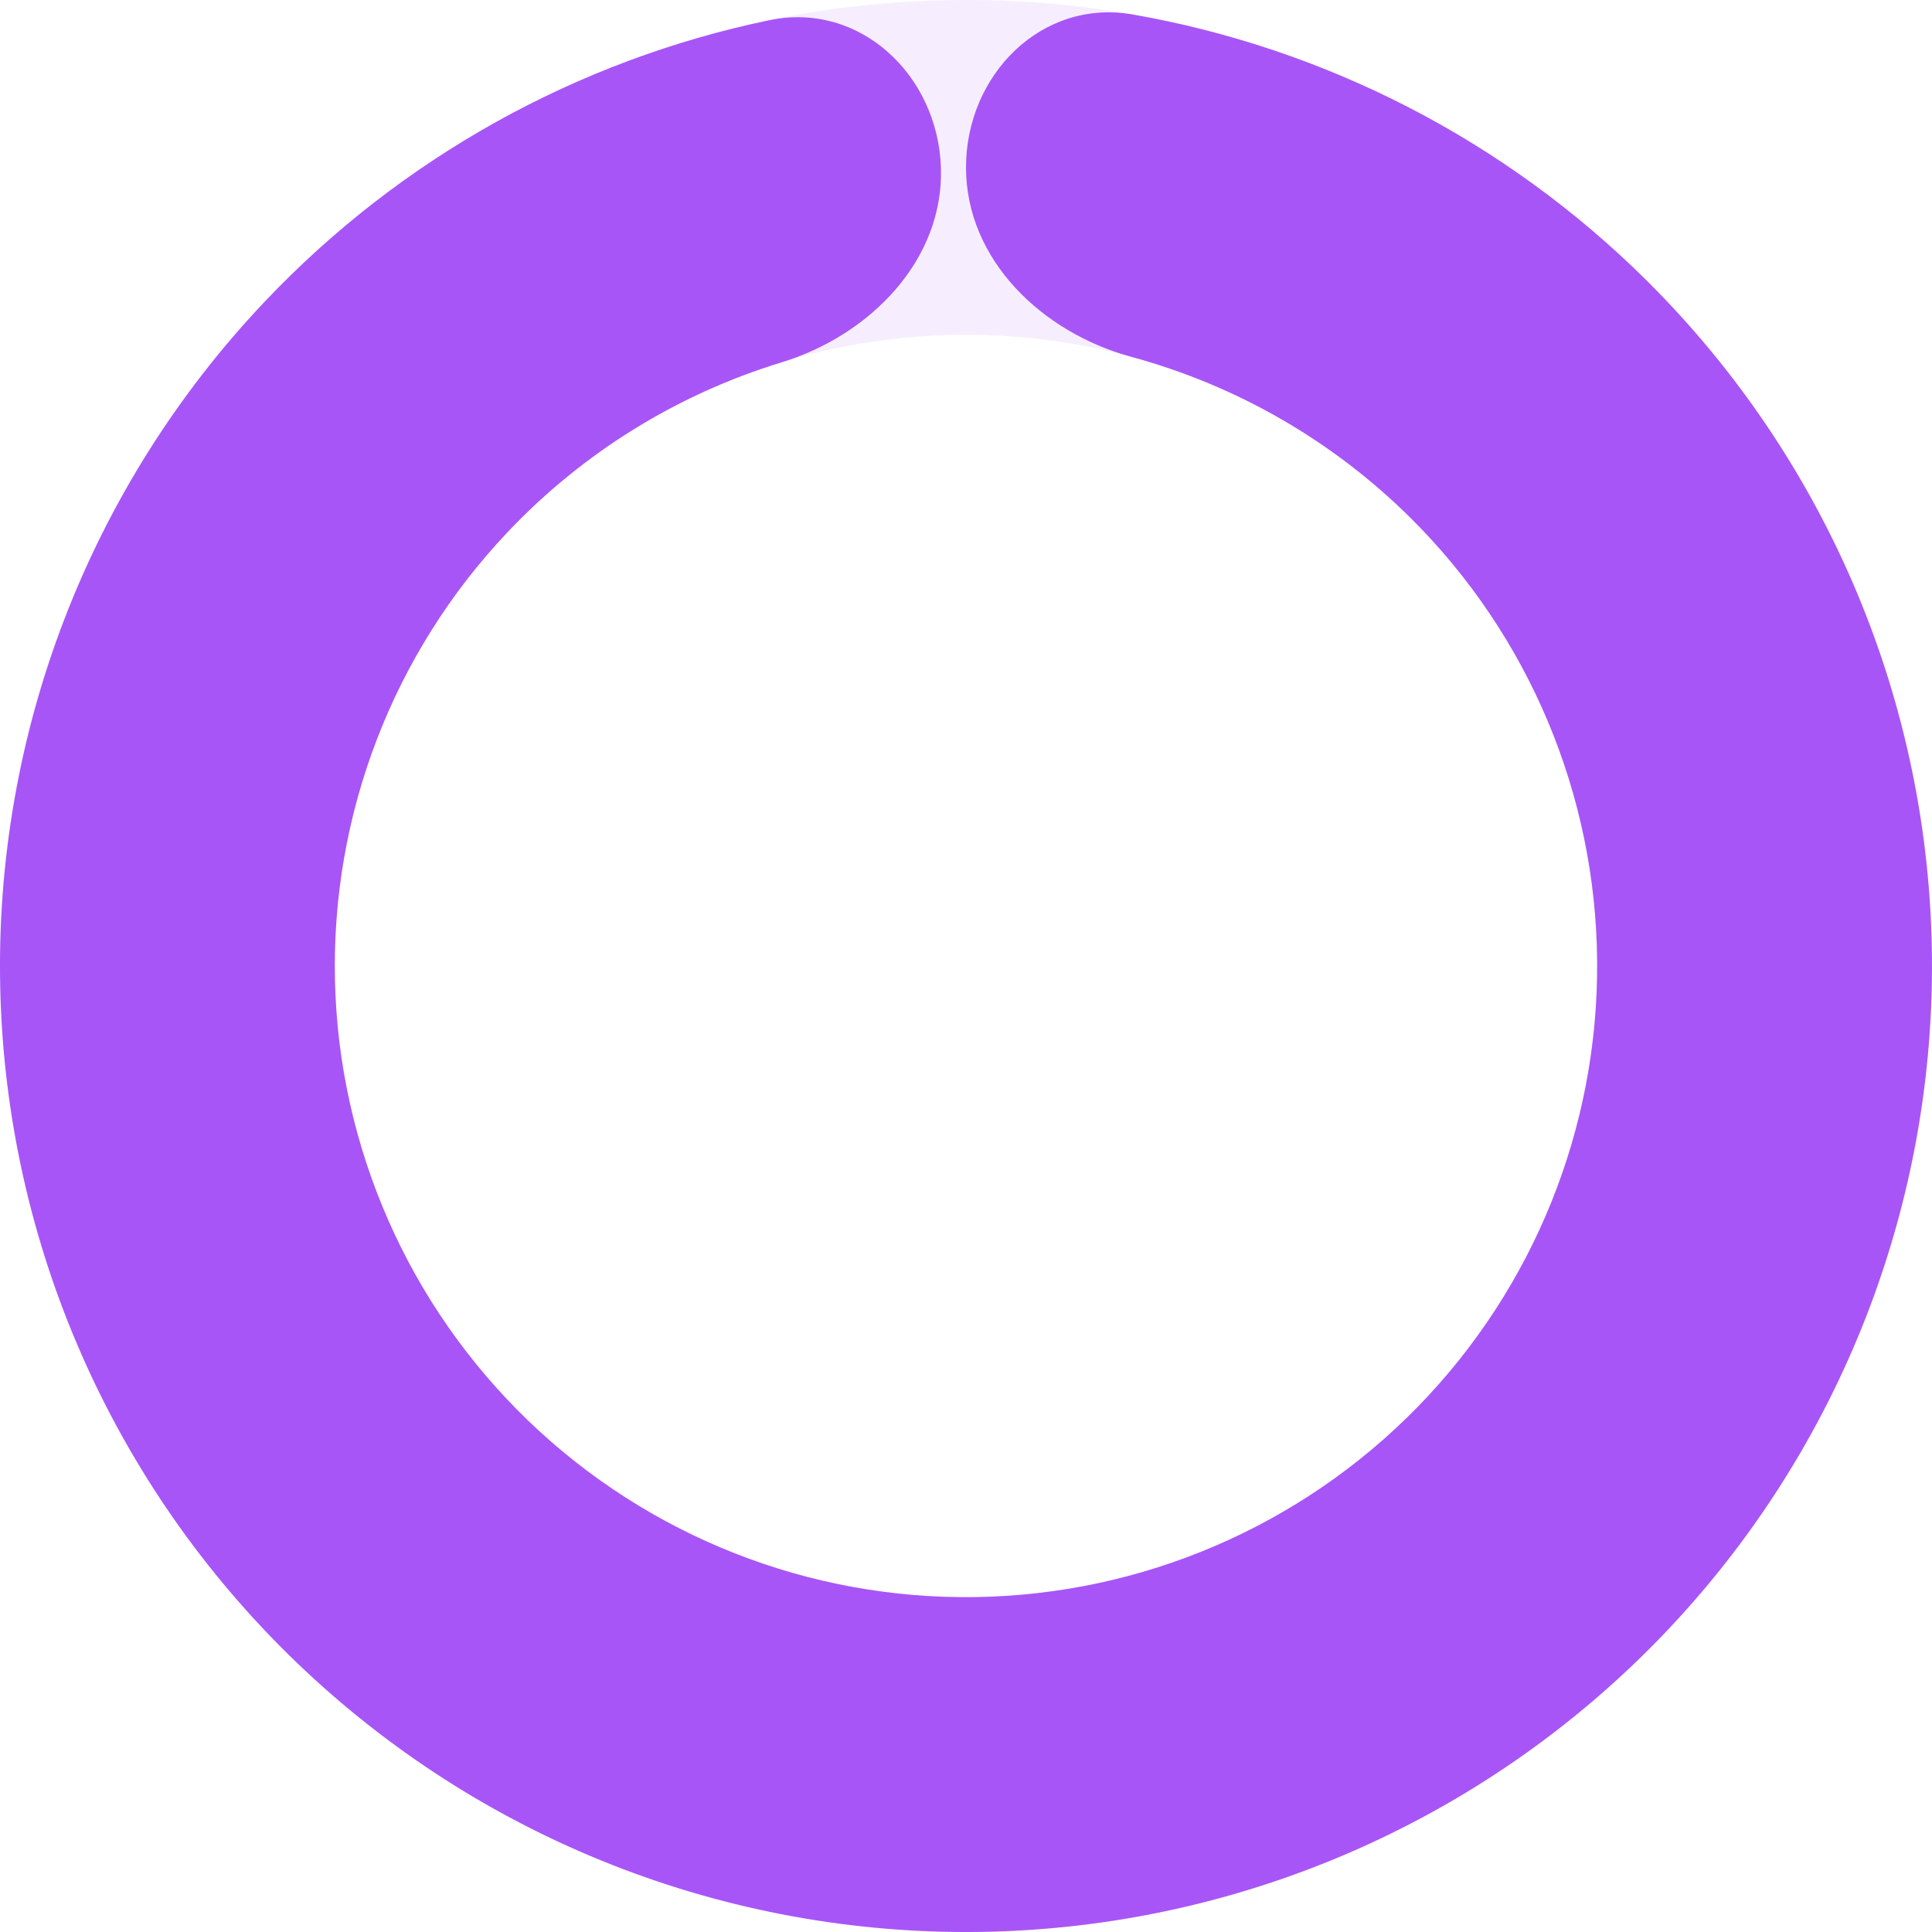 <svg width="37" height="37" viewBox="0 0 37 37" fill="none" xmlns="http://www.w3.org/2000/svg">
<path d="M37 18.5C37 28.717 28.717 37 18.5 37C8.283 37 0 28.717 0 18.5C0 8.283 8.283 0 18.5 0C28.717 0 37 8.283 37 18.5ZM6.412 18.5C6.412 25.176 11.824 30.588 18.5 30.588C25.176 30.588 30.588 25.176 30.588 18.5C30.588 11.824 25.176 6.412 18.5 6.412C11.824 6.412 6.412 11.824 6.412 18.5Z" fill="#A855F7" fill-opacity="0.1"/>
<path d="M18.5 3.206C18.5 1.435 19.946 -0.028 21.69 0.277C25.388 0.924 28.829 2.688 31.53 5.367C34.995 8.805 36.961 13.473 36.999 18.355C37.038 23.236 35.145 27.934 31.735 31.427C28.324 34.919 23.671 36.921 18.791 36.998C13.91 37.074 9.197 35.219 5.678 31.836C2.159 28.453 0.12 23.816 0.005 18.936C-0.11 14.056 1.708 9.328 5.064 5.783C7.679 3.02 11.063 1.149 14.739 0.386C16.473 0.026 17.964 1.444 18.02 3.214C18.075 4.983 16.66 6.422 14.966 6.94C12.983 7.546 11.171 8.658 9.721 10.191C7.528 12.507 6.34 15.596 6.415 18.785C6.491 21.973 7.823 25.003 10.122 27.214C12.421 29.424 15.501 30.637 18.69 30.586C21.879 30.536 24.919 29.228 27.148 26.946C29.376 24.664 30.613 21.594 30.587 18.405C30.562 15.216 29.278 12.165 27.014 9.919C25.516 8.433 23.67 7.378 21.669 6.835C19.96 6.371 18.5 4.977 18.5 3.206Z" fill="#A855F7"/>
</svg>
